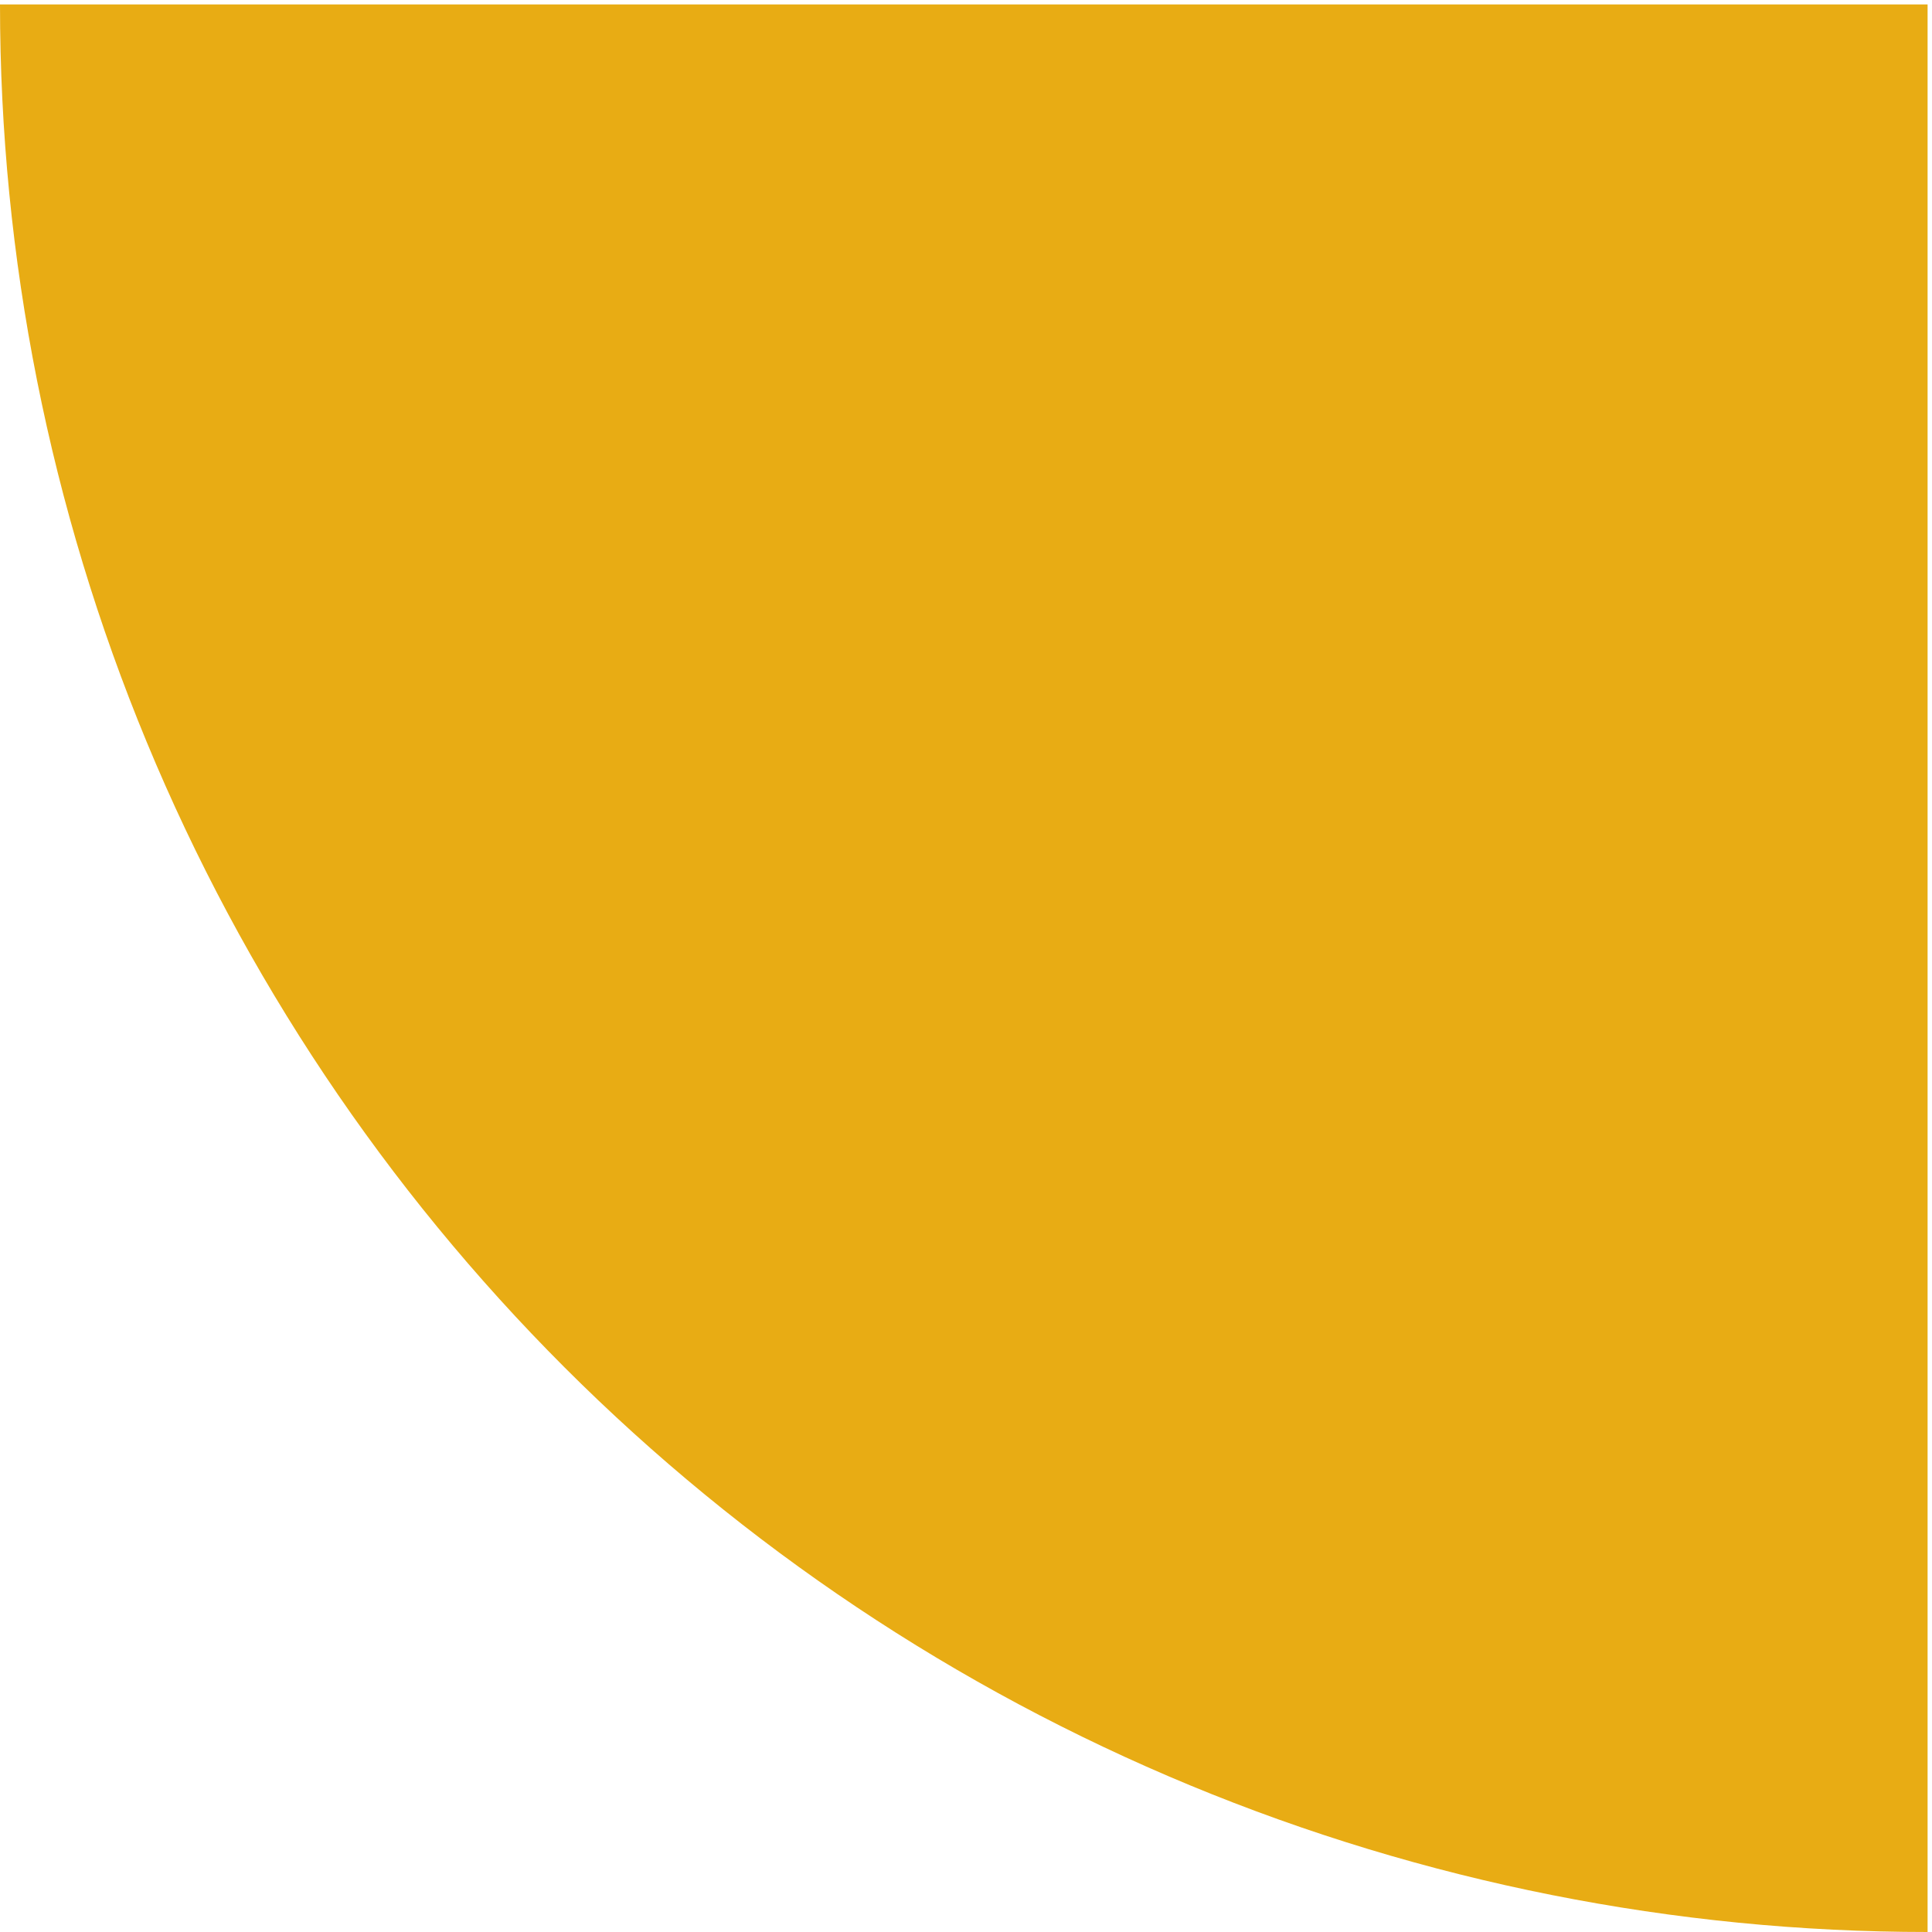 <?xml version="1.0" encoding="UTF-8"?> <svg xmlns="http://www.w3.org/2000/svg" width="219" height="219" viewBox="0 0 219 219" fill="none"> <path d="M0 0.5C-2.50849e-06 29.194 5.652 57.607 16.632 84.116C27.613 110.626 43.708 134.713 63.997 155.003C84.287 175.292 108.374 191.387 134.884 202.368C161.393 213.348 189.806 219 218.5 219L218.5 0.5L0 0.5Z" fill="#E8AC14"></path> </svg> 